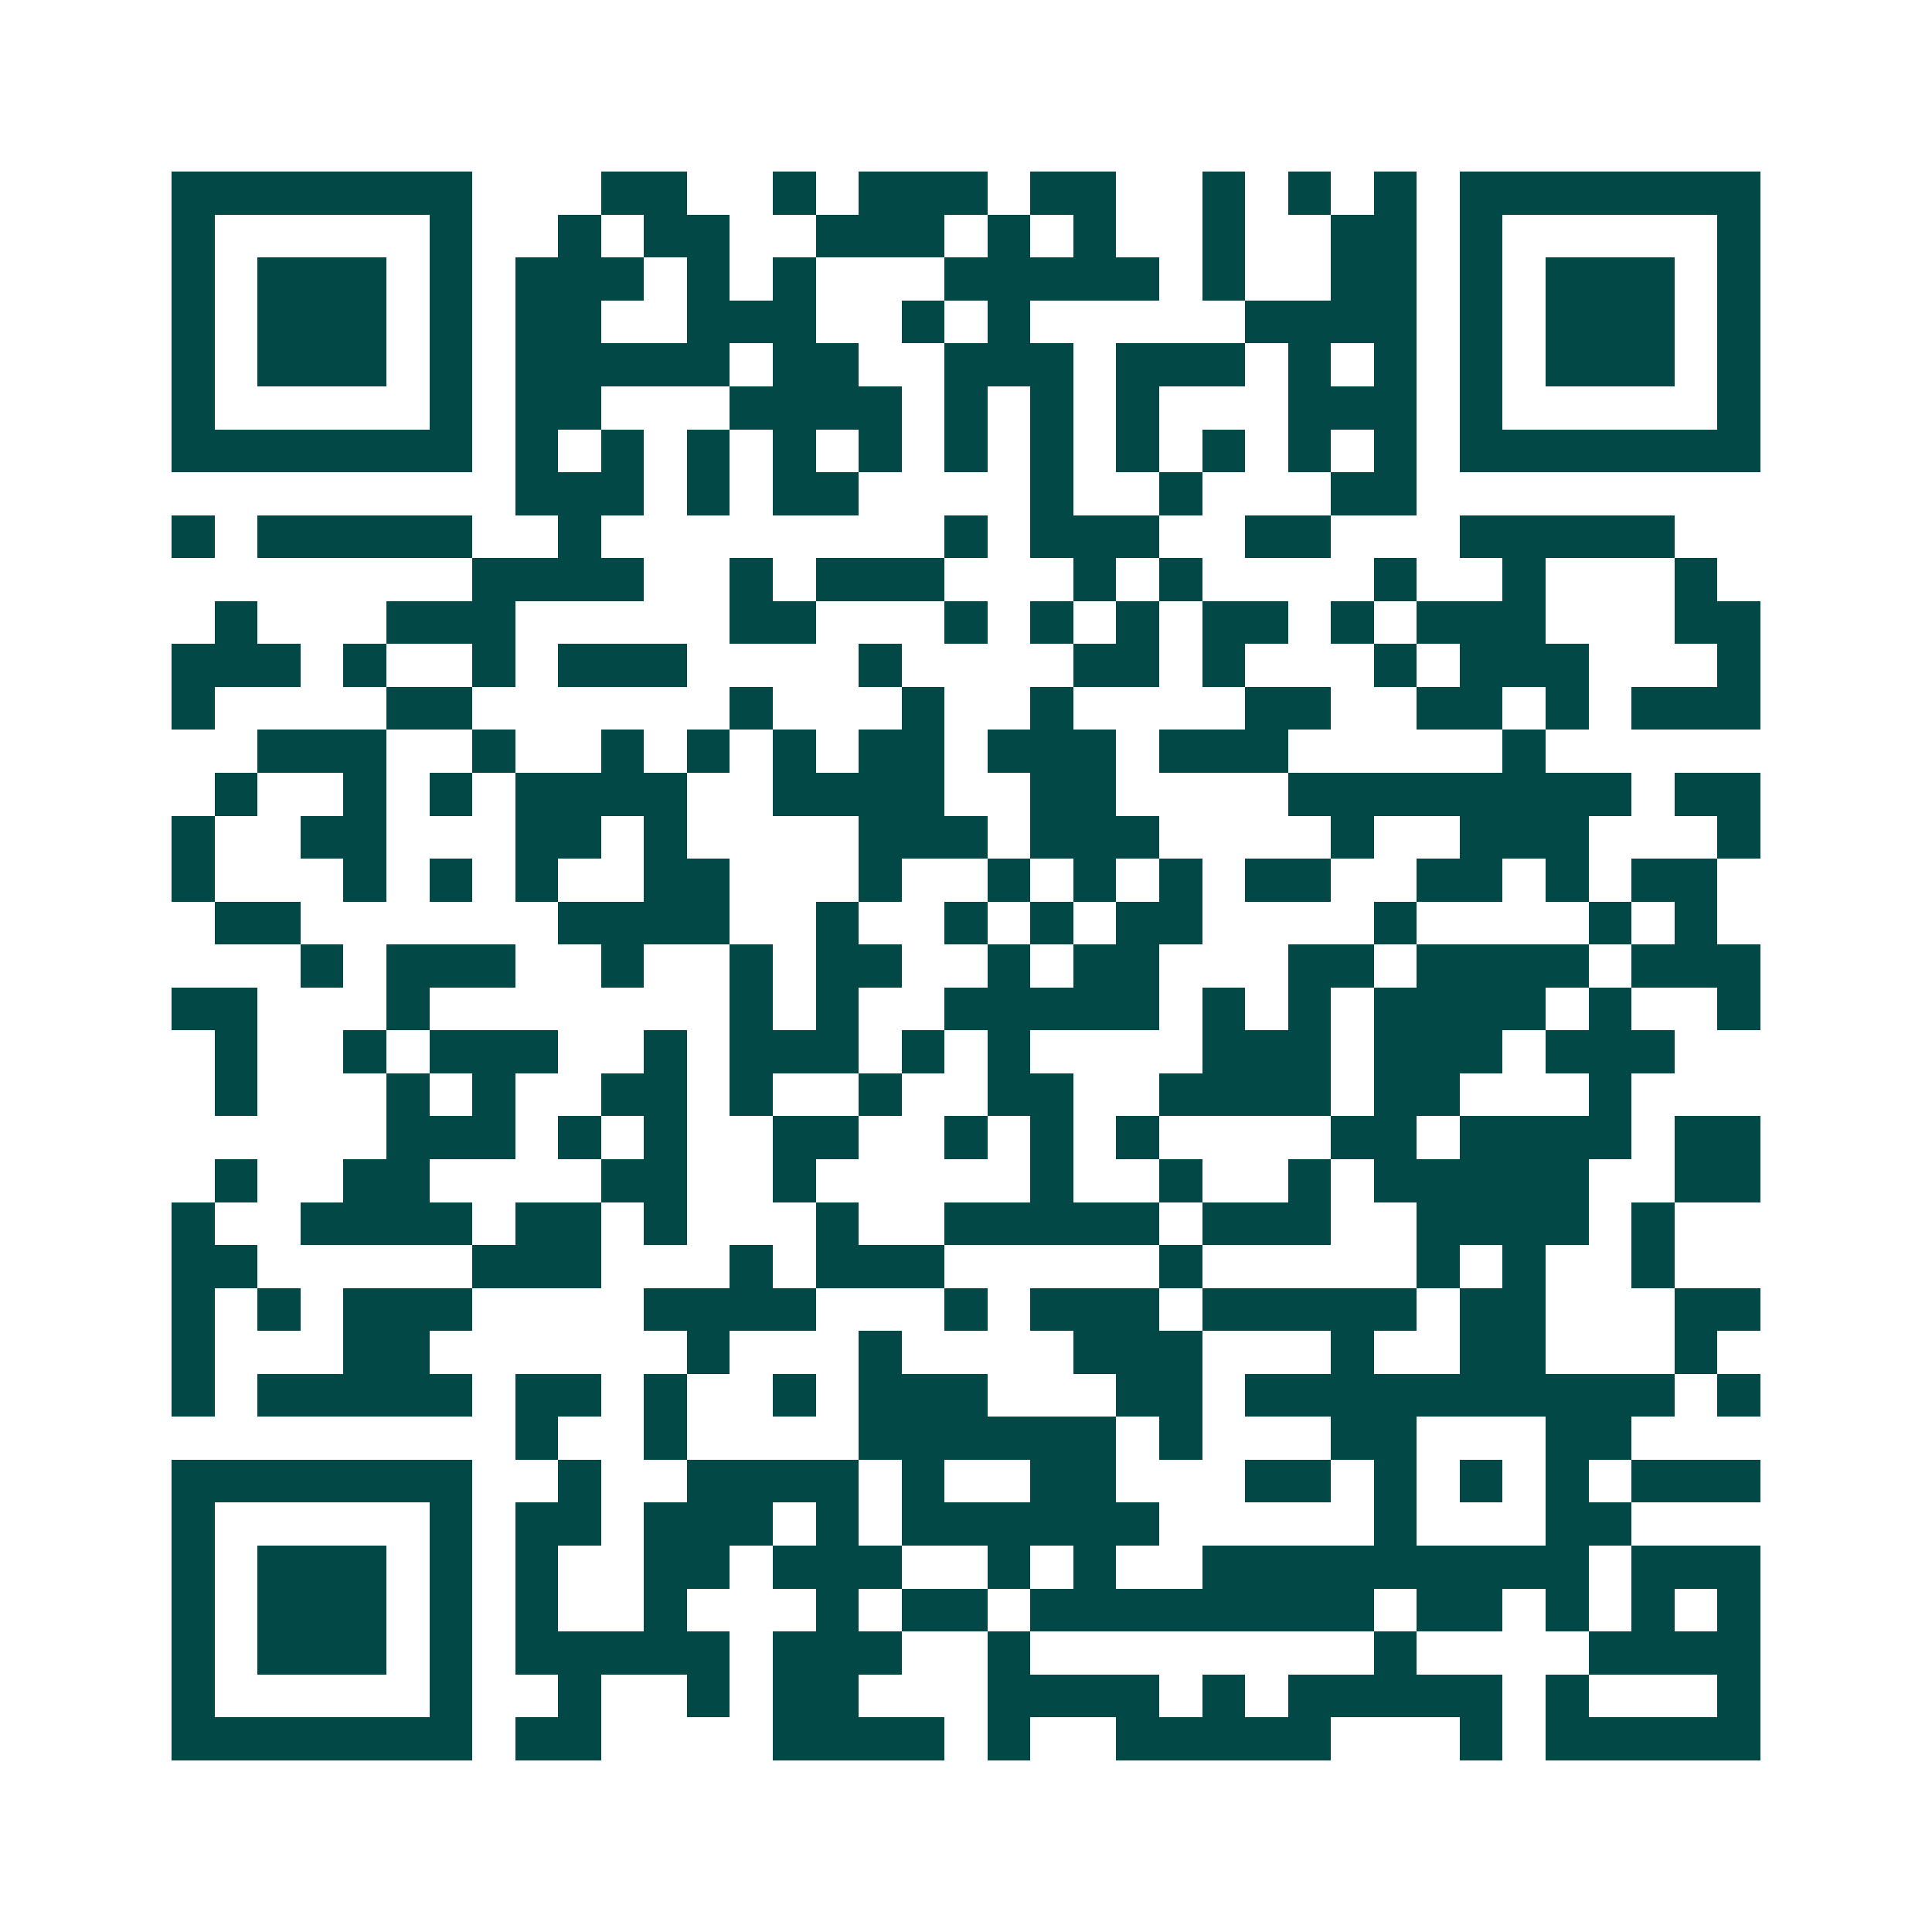 <svg xmlns="http://www.w3.org/2000/svg" width="200" height="200" viewBox="0 0 45 45" shape-rendering="crispEdges"><path fill="#ffffff" d="M0 0h45v45H0z"/><path stroke="#014847" d="M4 4.5h7m3 0h2m2 0h1m1 0h3m1 0h2m2 0h1m1 0h1m1 0h1m1 0h7M4 5.5h1m5 0h1m2 0h1m1 0h2m2 0h3m1 0h1m1 0h1m2 0h1m2 0h2m1 0h1m5 0h1M4 6.5h1m1 0h3m1 0h1m1 0h3m1 0h1m1 0h1m3 0h5m1 0h1m2 0h2m1 0h1m1 0h3m1 0h1M4 7.5h1m1 0h3m1 0h1m1 0h2m2 0h3m2 0h1m1 0h1m5 0h4m1 0h1m1 0h3m1 0h1M4 8.5h1m1 0h3m1 0h1m1 0h5m1 0h2m2 0h3m1 0h3m1 0h1m1 0h1m1 0h1m1 0h3m1 0h1M4 9.5h1m5 0h1m1 0h2m3 0h4m1 0h1m1 0h1m1 0h1m3 0h3m1 0h1m5 0h1M4 10.5h7m1 0h1m1 0h1m1 0h1m1 0h1m1 0h1m1 0h1m1 0h1m1 0h1m1 0h1m1 0h1m1 0h1m1 0h7M12 11.5h3m1 0h1m1 0h2m4 0h1m2 0h1m3 0h2M4 12.5h1m1 0h5m2 0h1m8 0h1m1 0h3m2 0h2m3 0h5M11 13.5h4m2 0h1m1 0h3m3 0h1m1 0h1m4 0h1m2 0h1m3 0h1M5 14.5h1m3 0h3m5 0h2m3 0h1m1 0h1m1 0h1m1 0h2m1 0h1m1 0h3m3 0h2M4 15.5h3m1 0h1m2 0h1m1 0h3m4 0h1m4 0h2m1 0h1m3 0h1m1 0h3m3 0h1M4 16.5h1m4 0h2m6 0h1m3 0h1m2 0h1m4 0h2m2 0h2m1 0h1m1 0h3M6 17.5h3m2 0h1m2 0h1m1 0h1m1 0h1m1 0h2m1 0h3m1 0h3m5 0h1M5 18.5h1m2 0h1m1 0h1m1 0h4m2 0h4m2 0h2m4 0h8m1 0h2M4 19.5h1m2 0h2m3 0h2m1 0h1m4 0h3m1 0h3m4 0h1m2 0h3m3 0h1M4 20.5h1m3 0h1m1 0h1m1 0h1m2 0h2m3 0h1m2 0h1m1 0h1m1 0h1m1 0h2m2 0h2m1 0h1m1 0h2M5 21.5h2m6 0h4m2 0h1m2 0h1m1 0h1m1 0h2m4 0h1m4 0h1m1 0h1M7 22.5h1m1 0h3m2 0h1m2 0h1m1 0h2m2 0h1m1 0h2m3 0h2m1 0h4m1 0h3M4 23.5h2m3 0h1m7 0h1m1 0h1m2 0h5m1 0h1m1 0h1m1 0h4m1 0h1m2 0h1M5 24.5h1m2 0h1m1 0h3m2 0h1m1 0h3m1 0h1m1 0h1m4 0h3m1 0h3m1 0h3M5 25.5h1m3 0h1m1 0h1m2 0h2m1 0h1m2 0h1m2 0h2m2 0h4m1 0h2m3 0h1M9 26.5h3m1 0h1m1 0h1m2 0h2m2 0h1m1 0h1m1 0h1m4 0h2m1 0h4m1 0h2M5 27.5h1m2 0h2m4 0h2m2 0h1m5 0h1m2 0h1m2 0h1m1 0h5m2 0h2M4 28.5h1m2 0h4m1 0h2m1 0h1m3 0h1m2 0h5m1 0h3m2 0h4m1 0h1M4 29.5h2m5 0h3m3 0h1m1 0h3m5 0h1m5 0h1m1 0h1m2 0h1M4 30.5h1m1 0h1m1 0h3m4 0h4m3 0h1m1 0h3m1 0h5m1 0h2m3 0h2M4 31.5h1m3 0h2m6 0h1m3 0h1m4 0h3m3 0h1m2 0h2m3 0h1M4 32.5h1m1 0h5m1 0h2m1 0h1m2 0h1m1 0h3m3 0h2m1 0h10m1 0h1M12 33.5h1m2 0h1m4 0h6m1 0h1m3 0h2m3 0h2M4 34.5h7m2 0h1m2 0h4m1 0h1m2 0h2m3 0h2m1 0h1m1 0h1m1 0h1m1 0h3M4 35.5h1m5 0h1m1 0h2m1 0h3m1 0h1m1 0h6m5 0h1m3 0h2M4 36.5h1m1 0h3m1 0h1m1 0h1m2 0h2m1 0h3m2 0h1m1 0h1m2 0h9m1 0h3M4 37.5h1m1 0h3m1 0h1m1 0h1m2 0h1m3 0h1m1 0h2m1 0h8m1 0h2m1 0h1m1 0h1m1 0h1M4 38.5h1m1 0h3m1 0h1m1 0h5m1 0h3m2 0h1m8 0h1m4 0h4M4 39.5h1m5 0h1m2 0h1m2 0h1m1 0h2m3 0h4m1 0h1m1 0h5m1 0h1m3 0h1M4 40.5h7m1 0h2m4 0h4m1 0h1m2 0h5m3 0h1m1 0h5"/></svg>
